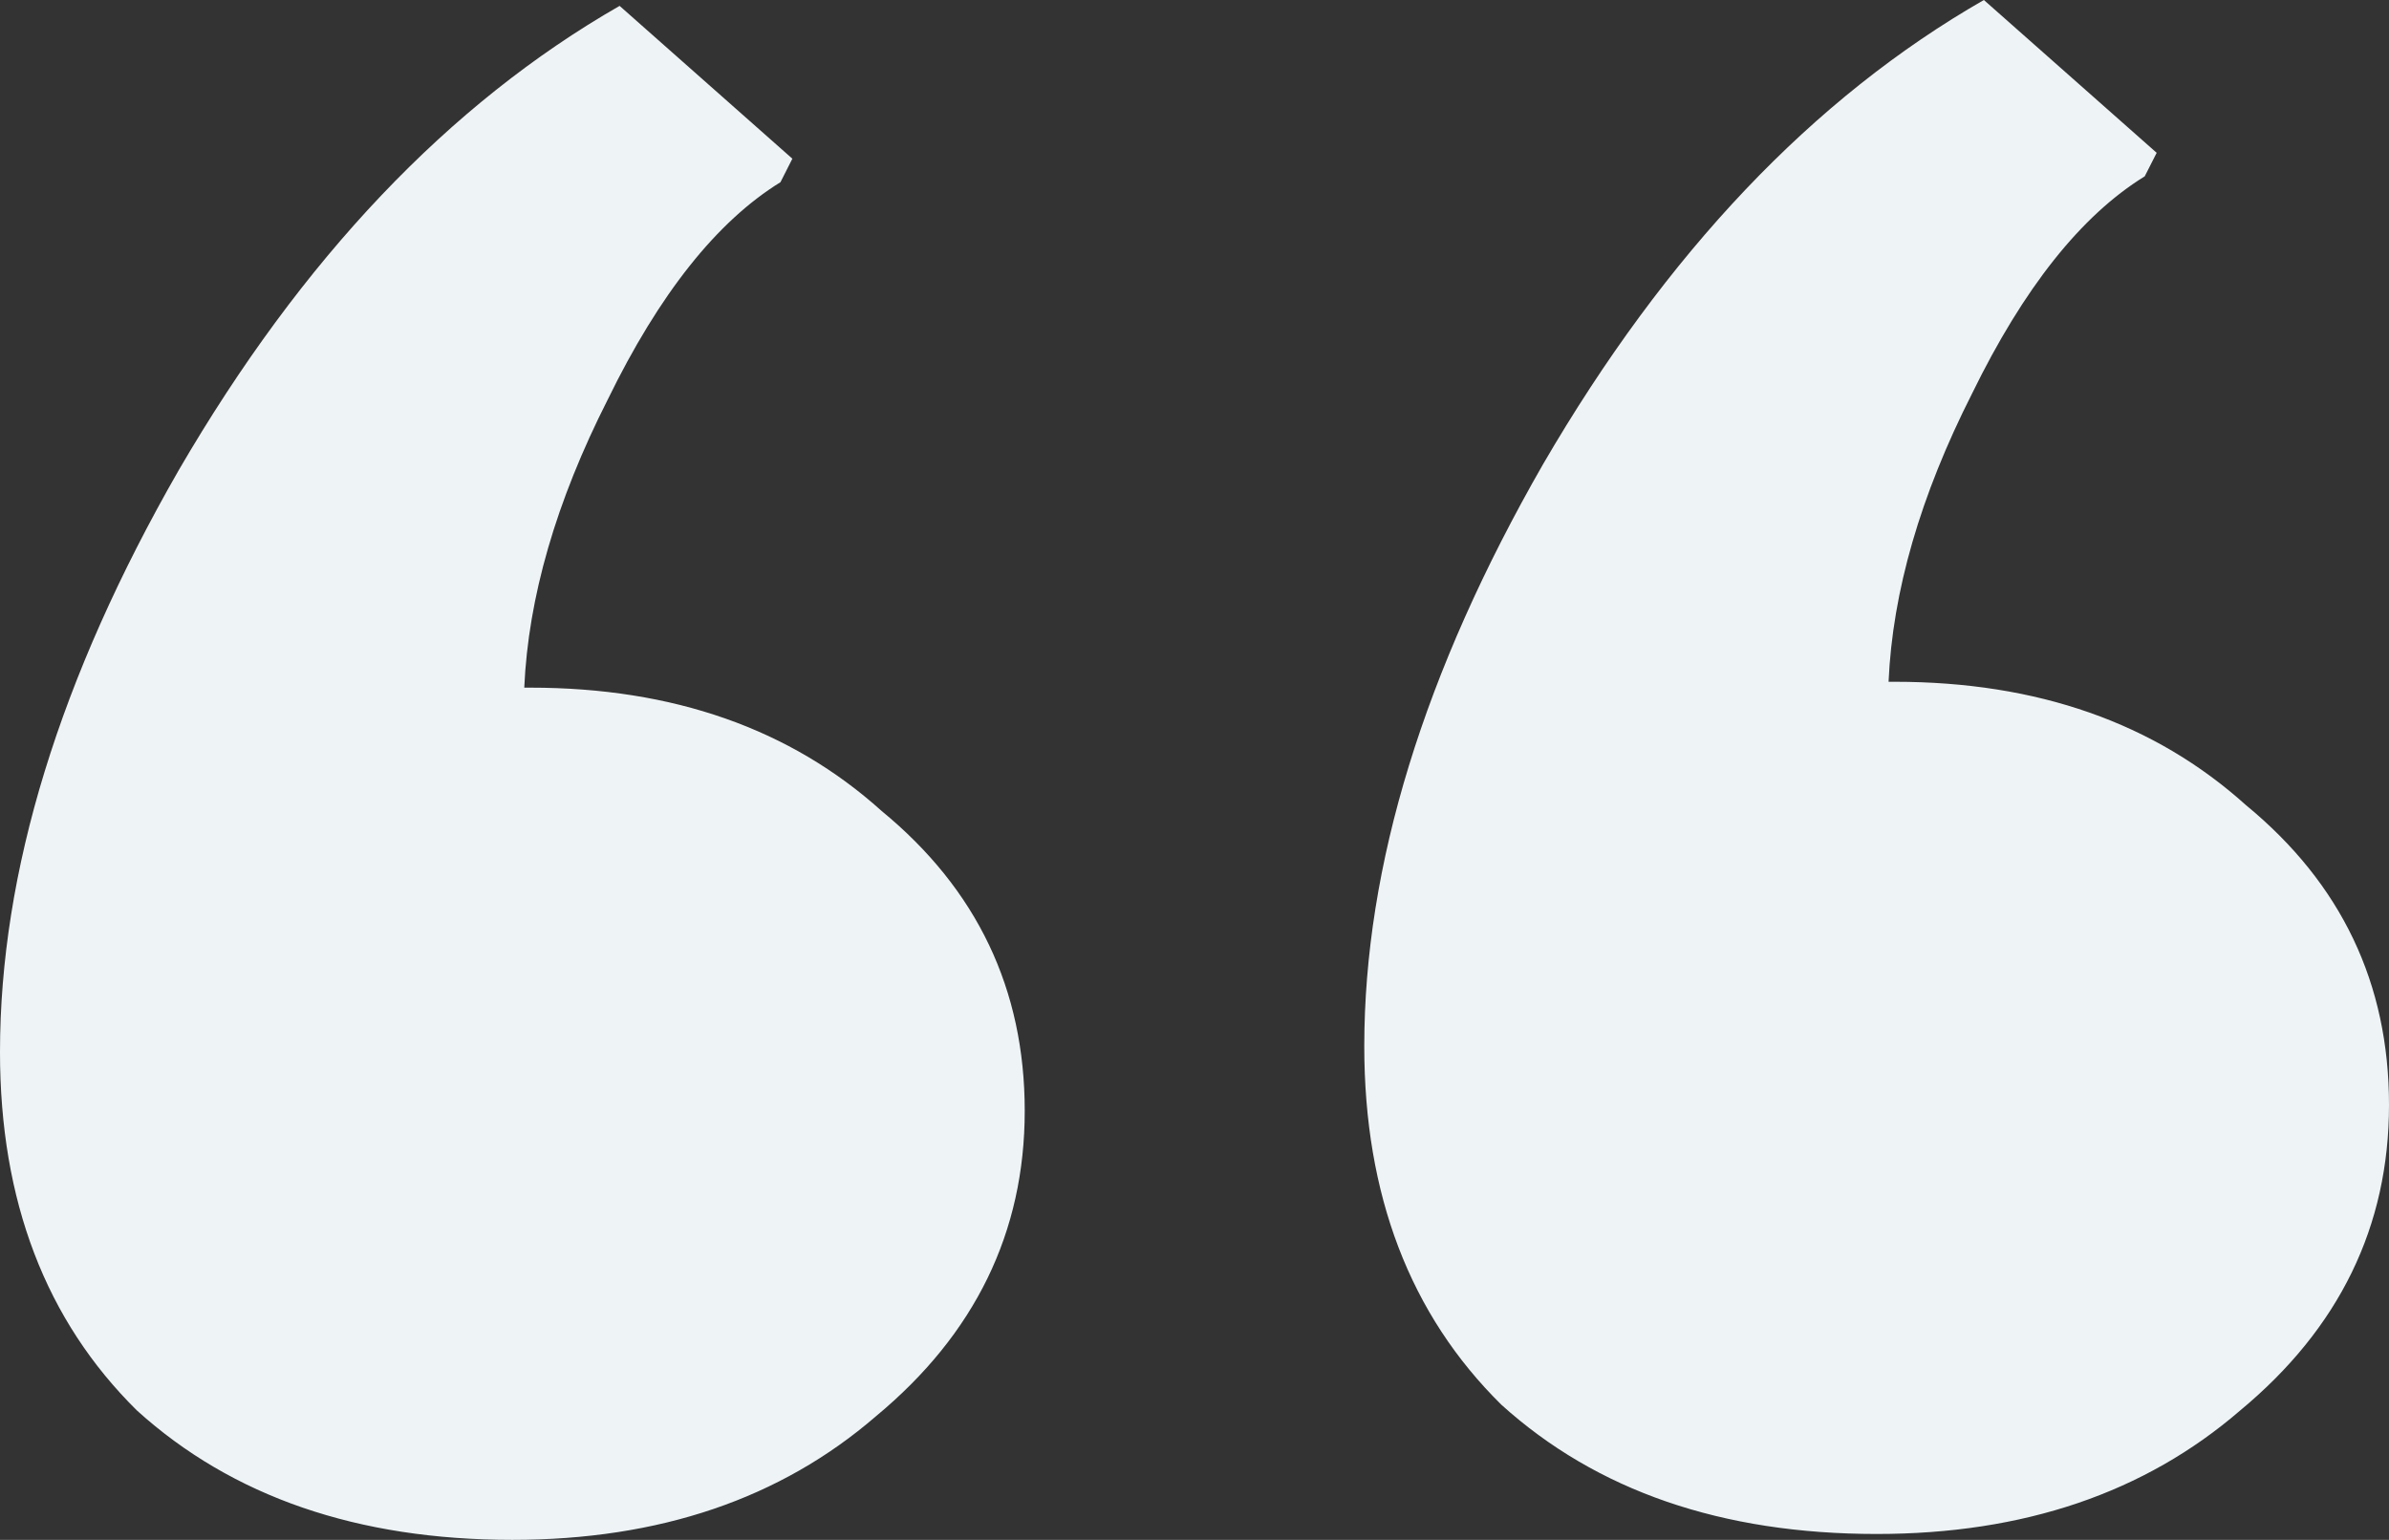 <svg xmlns="http://www.w3.org/2000/svg" width="76" height="49" viewBox="0 0 76 49" fill="none"><rect x="0" y="0" width="76" height="49" fill="#333333" stroke="none"/><g id="Headings" style="mix-blend-mode:screen"><path d="M16.868 21.882C21.416 21.882 25.144 23.191 28.05 25.809C31.082 28.303 32.599 31.482 32.599 35.347C32.599 39.212 31.019 42.454 27.86 45.072C24.828 47.691 20.974 49 16.299 49C11.372 49 7.392 47.629 4.359 44.886C1.453 42.018 0 38.215 0 33.477C0 27.742 1.895 21.57 5.686 14.962C9.603 8.229 14.278 3.304 19.711 0.187L25.207 5.05L24.828 5.798C22.806 7.045 20.974 9.351 19.332 12.718C17.689 15.959 16.805 19.014 16.678 21.882H16.868ZM60.269 21.695C64.818 21.695 68.545 23.004 71.451 25.622C74.484 28.116 76 31.295 76 35.16C76 39.025 74.421 42.267 71.262 44.886C68.229 47.504 64.376 48.813 59.701 48.813C54.773 48.813 50.793 47.441 47.761 44.699C44.855 41.831 43.401 38.028 43.401 33.29C43.401 27.555 45.297 21.383 49.087 14.775C53.004 8.042 57.679 3.117 63.112 0L68.609 4.863L68.229 5.611C66.208 6.857 64.376 9.164 62.733 12.53C61.091 15.772 60.206 18.827 60.08 21.695H60.269Z" fill="#EEF4F6"></path></g></svg>